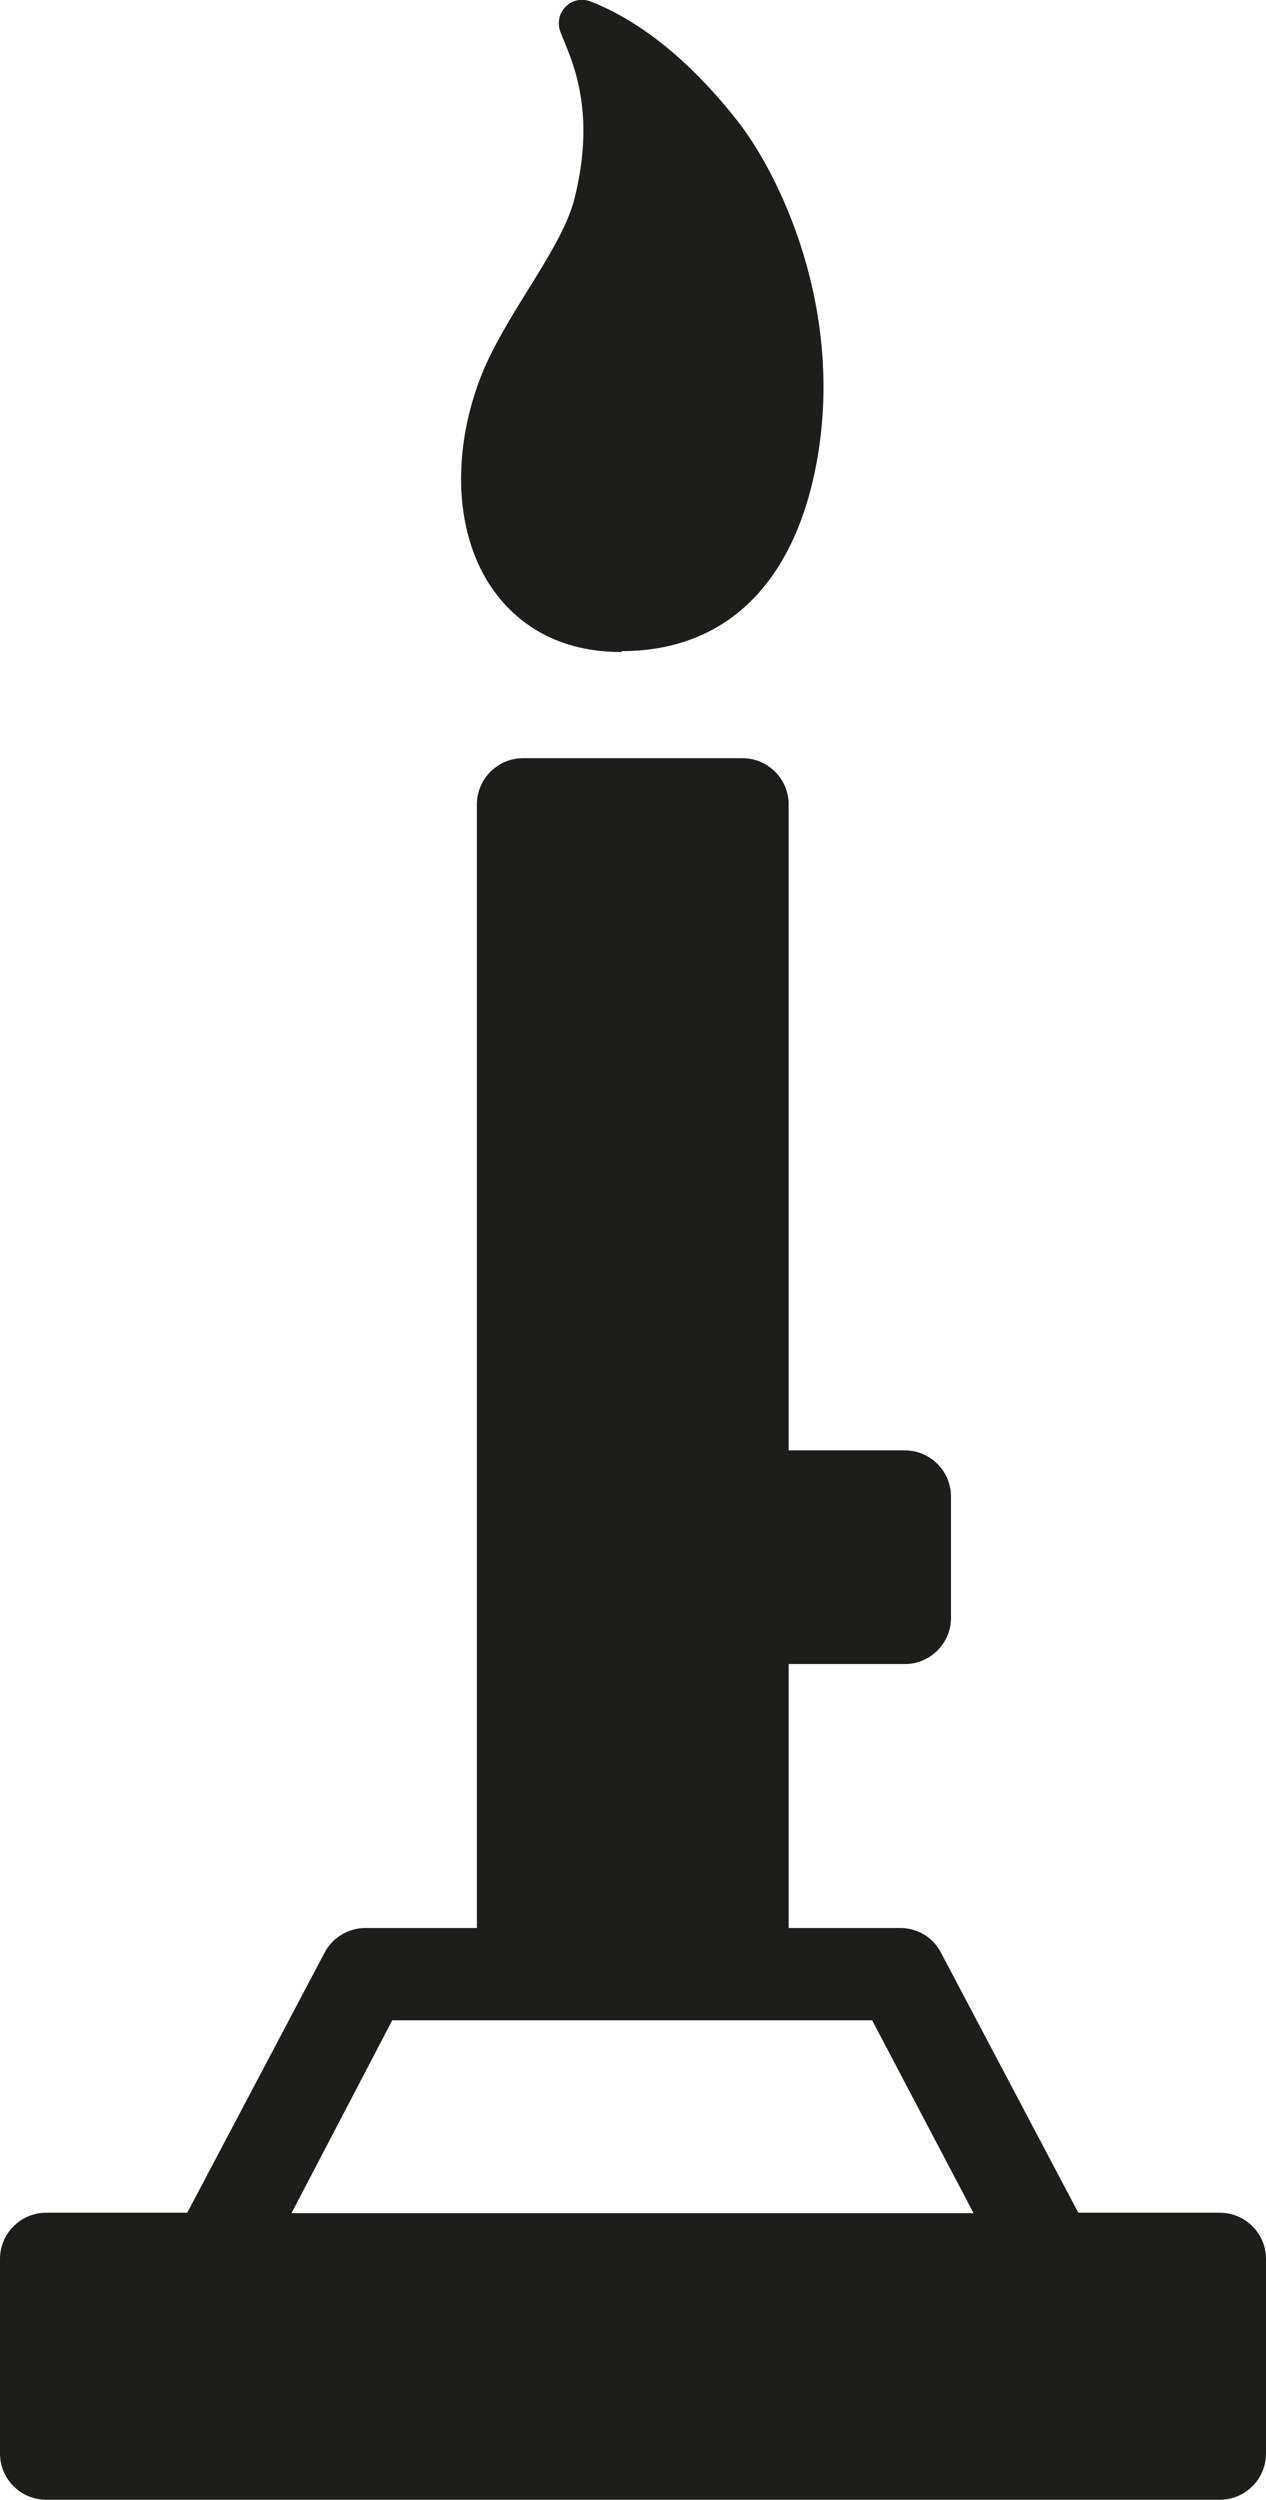 <?xml version="1.0" encoding="UTF-8"?>
<svg id="Ebene_1" data-name="Ebene 1" xmlns="http://www.w3.org/2000/svg" viewBox="0 0 27.45 54.17">
  <defs>
    <style>
      .cls-1 {
        fill: #1d1d1b;
      }
    </style>
  </defs>
  <path class="cls-1" d="m13.48,14.11c2.28,0,3.79-1.5,4.25-4.22.55-3.26-.83-6.11-1.74-7.27-.69-.88-1.8-2.05-3.19-2.59-.19-.07-.4-.03-.54.12-.14.14-.18.35-.11.54l.06.15c.26.62.69,1.67.25,3.45-.15.61-.6,1.33-1.03,2.02-.39.63-.79,1.28-1.03,1.92-.62,1.65-.52,3.38.27,4.52.44.63,1.27,1.38,2.81,1.38Z"/>
  <path class="cls-1" d="m26.45,47.95h-3.07l-2.98-5.64c-.17-.33-.51-.53-.88-.53h-2.42v-5.72h2.52c.55,0,1-.45,1-1v-2.63c0-.55-.45-1-1-1h-2.52v-14c0-.55-.45-1-1-1h-4.76c-.55,0-1,.45-1,1v24.35h-2.42c-.37,0-.71.21-.88.53l-2.98,5.64H1c-.55,0-1,.45-1,1v4.22c0,.55.45,1,1,1h25.45c.55,0,1-.45,1-1v-4.22c0-.55-.45-1-1-1Zm-17.95-4.17h.03s1.81,0,1.81,0h0s6.76,0,6.76,0h0s1.81,0,1.81,0l2.2,4.18H6.32l2.18-4.17Z"/>
</svg>